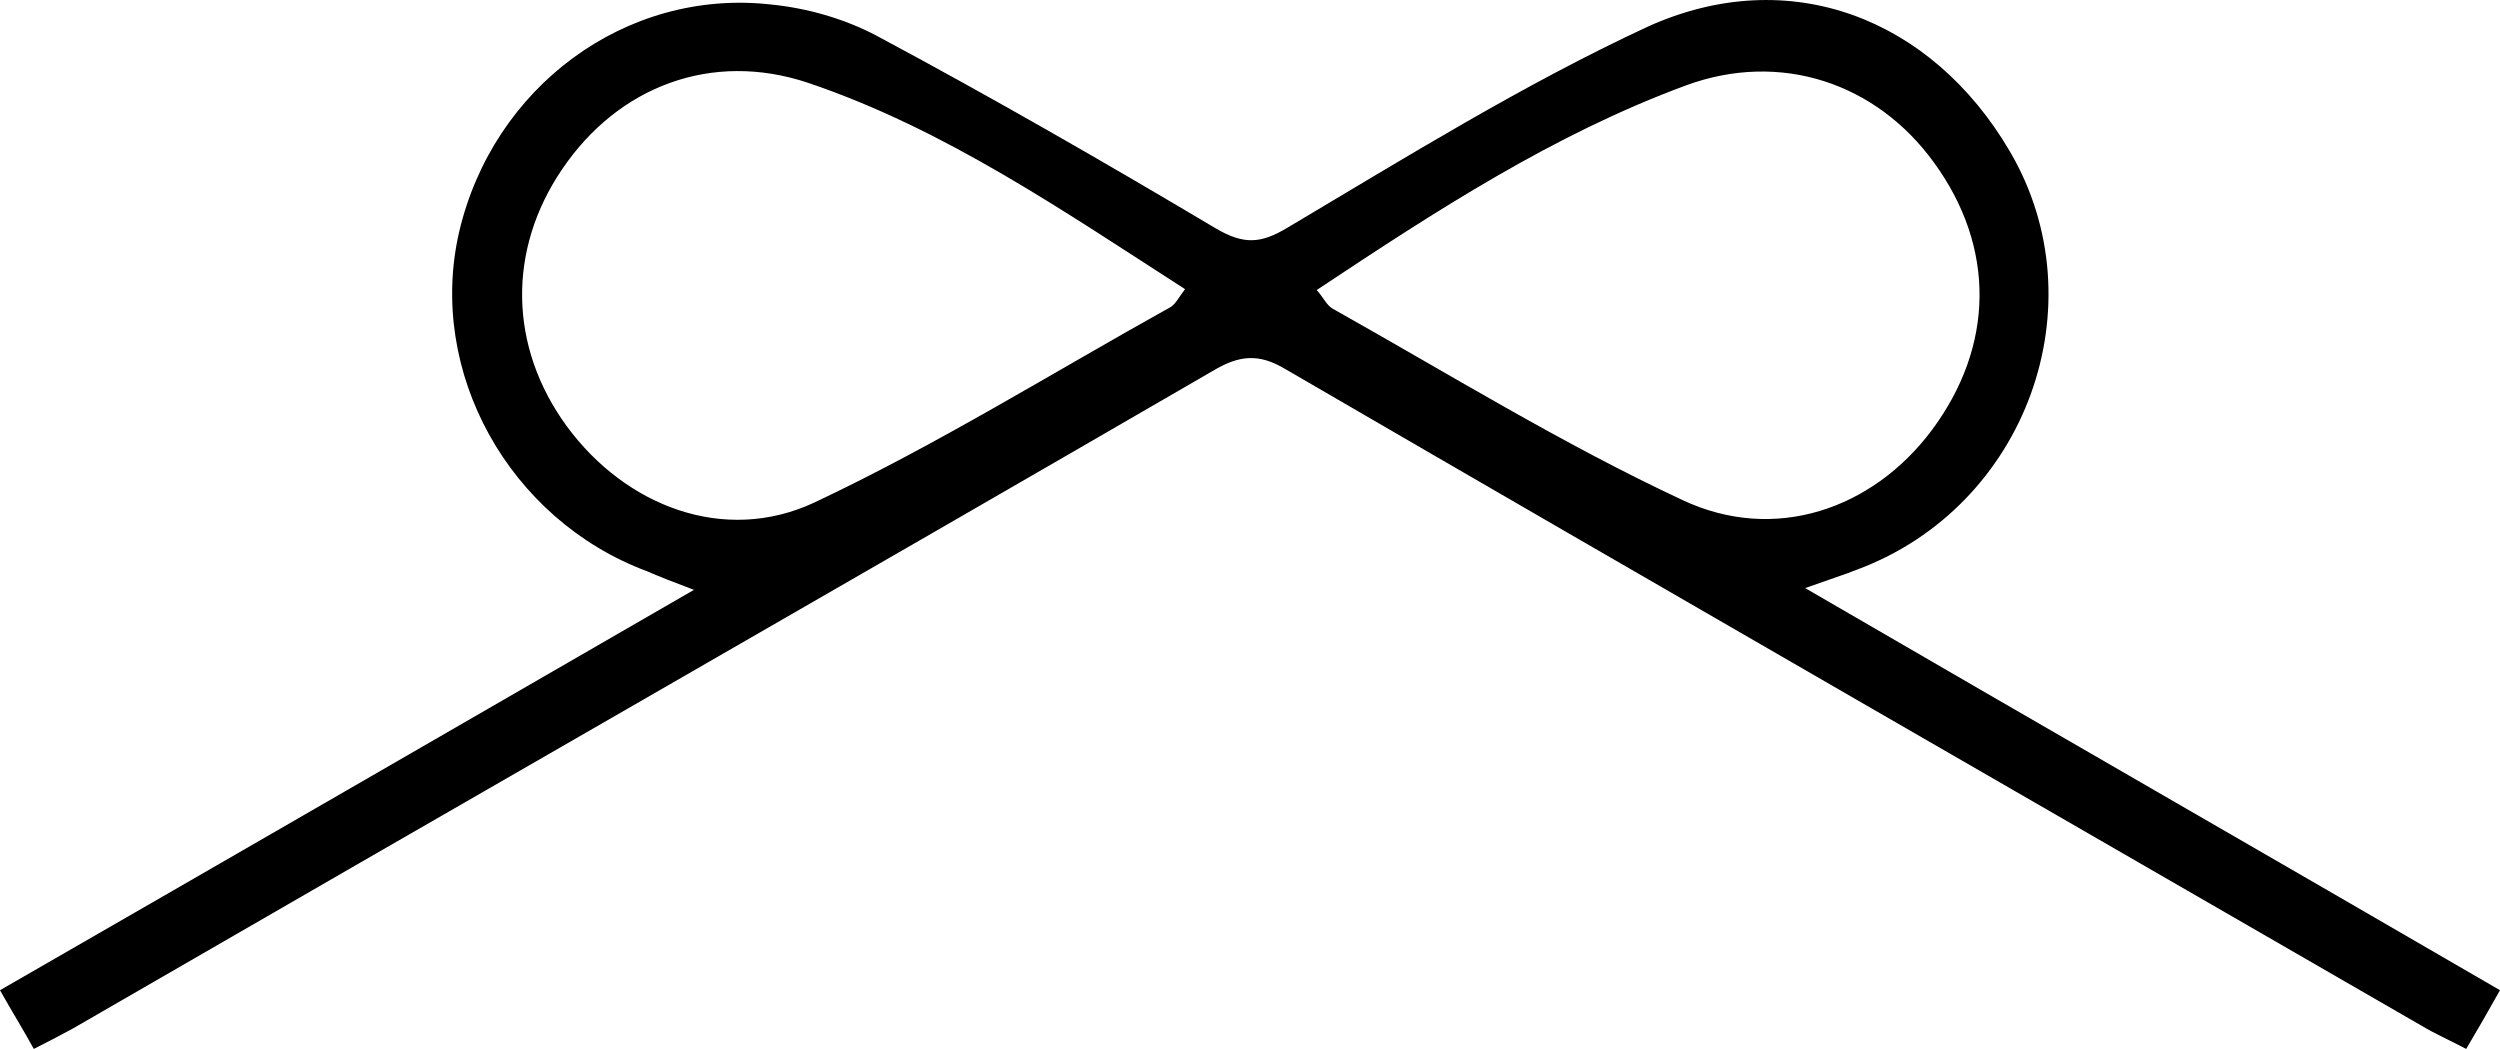 <?xml version="1.0" encoding="utf-8"?>
<!-- Generator: Adobe Illustrator 22.1.0, SVG Export Plug-In . SVG Version: 6.00 Build 0)  -->
<svg version="1.1" id="Calque_1" xmlns="http://www.w3.org/2000/svg" xmlns:xlink="http://www.w3.org/1999/xlink" x="0px" y="0px"
	 width="281px" height="117.9px" viewBox="0 0 281 117.9" style="enable-background:new 0 0 281 117.9;" xml:space="preserve">
<path d="M281,111.3c-1.4,2.5-2.5,4.4-3.8,6.6c-1.9-1-3.5-1.7-5-2.6C229.6,90.7,187,66.2,144.5,41.5c-3-1.8-5.2-1.6-8.2,0.2
	C93.7,66.4,50.9,90.9,8.2,115.6c-1.3,0.7-2.6,1.4-4.4,2.3c-1.2-2.2-2.4-4.1-3.8-6.6c25.9-14.9,51.5-29.7,78-45
	c-2.4-0.9-3.9-1.5-5.3-2.1c-15.5-5.8-24.7-22.4-21.1-38.1c3.8-16.3,18.7-27.4,35-25.6c4.1,0.4,8.3,1.6,11.9,3.5
	c12.9,6.9,25.6,14.2,38.2,21.7c3.1,1.8,5,1.7,8-0.1C158,17.7,171.2,9.5,185.2,3C201.1-4.2,217.1,2,225.9,17
	c10.1,17.2,1.9,39.9-17.1,47c-1.5,0.6-3.1,1.1-5.9,2.1C229.4,81.5,255,96.2,281,111.3z M148,32.6c0.8,0.9,1.1,1.7,1.8,2.1
	c13,7.3,25.8,15.2,39.3,21.5c10.4,4.9,21.4,1,28-7.8c7.1-9.5,7.2-20.6,0.3-30.1c-6.5-9-17.3-12.6-27.9-8.7
	C174.6,15.1,161.4,23.7,148,32.6z M133.2,32.5c-13.7-8.8-27-18-42.4-23.2C80,5.7,69.5,9.7,63.2,19c-6.2,9.1-6,20,0.5,28.9
	c6.6,9,17.7,13.3,27.8,8.6c13.8-6.5,26.8-14.6,40.1-22C132.2,34.1,132.5,33.4,133.2,32.5z"/>
</svg>
